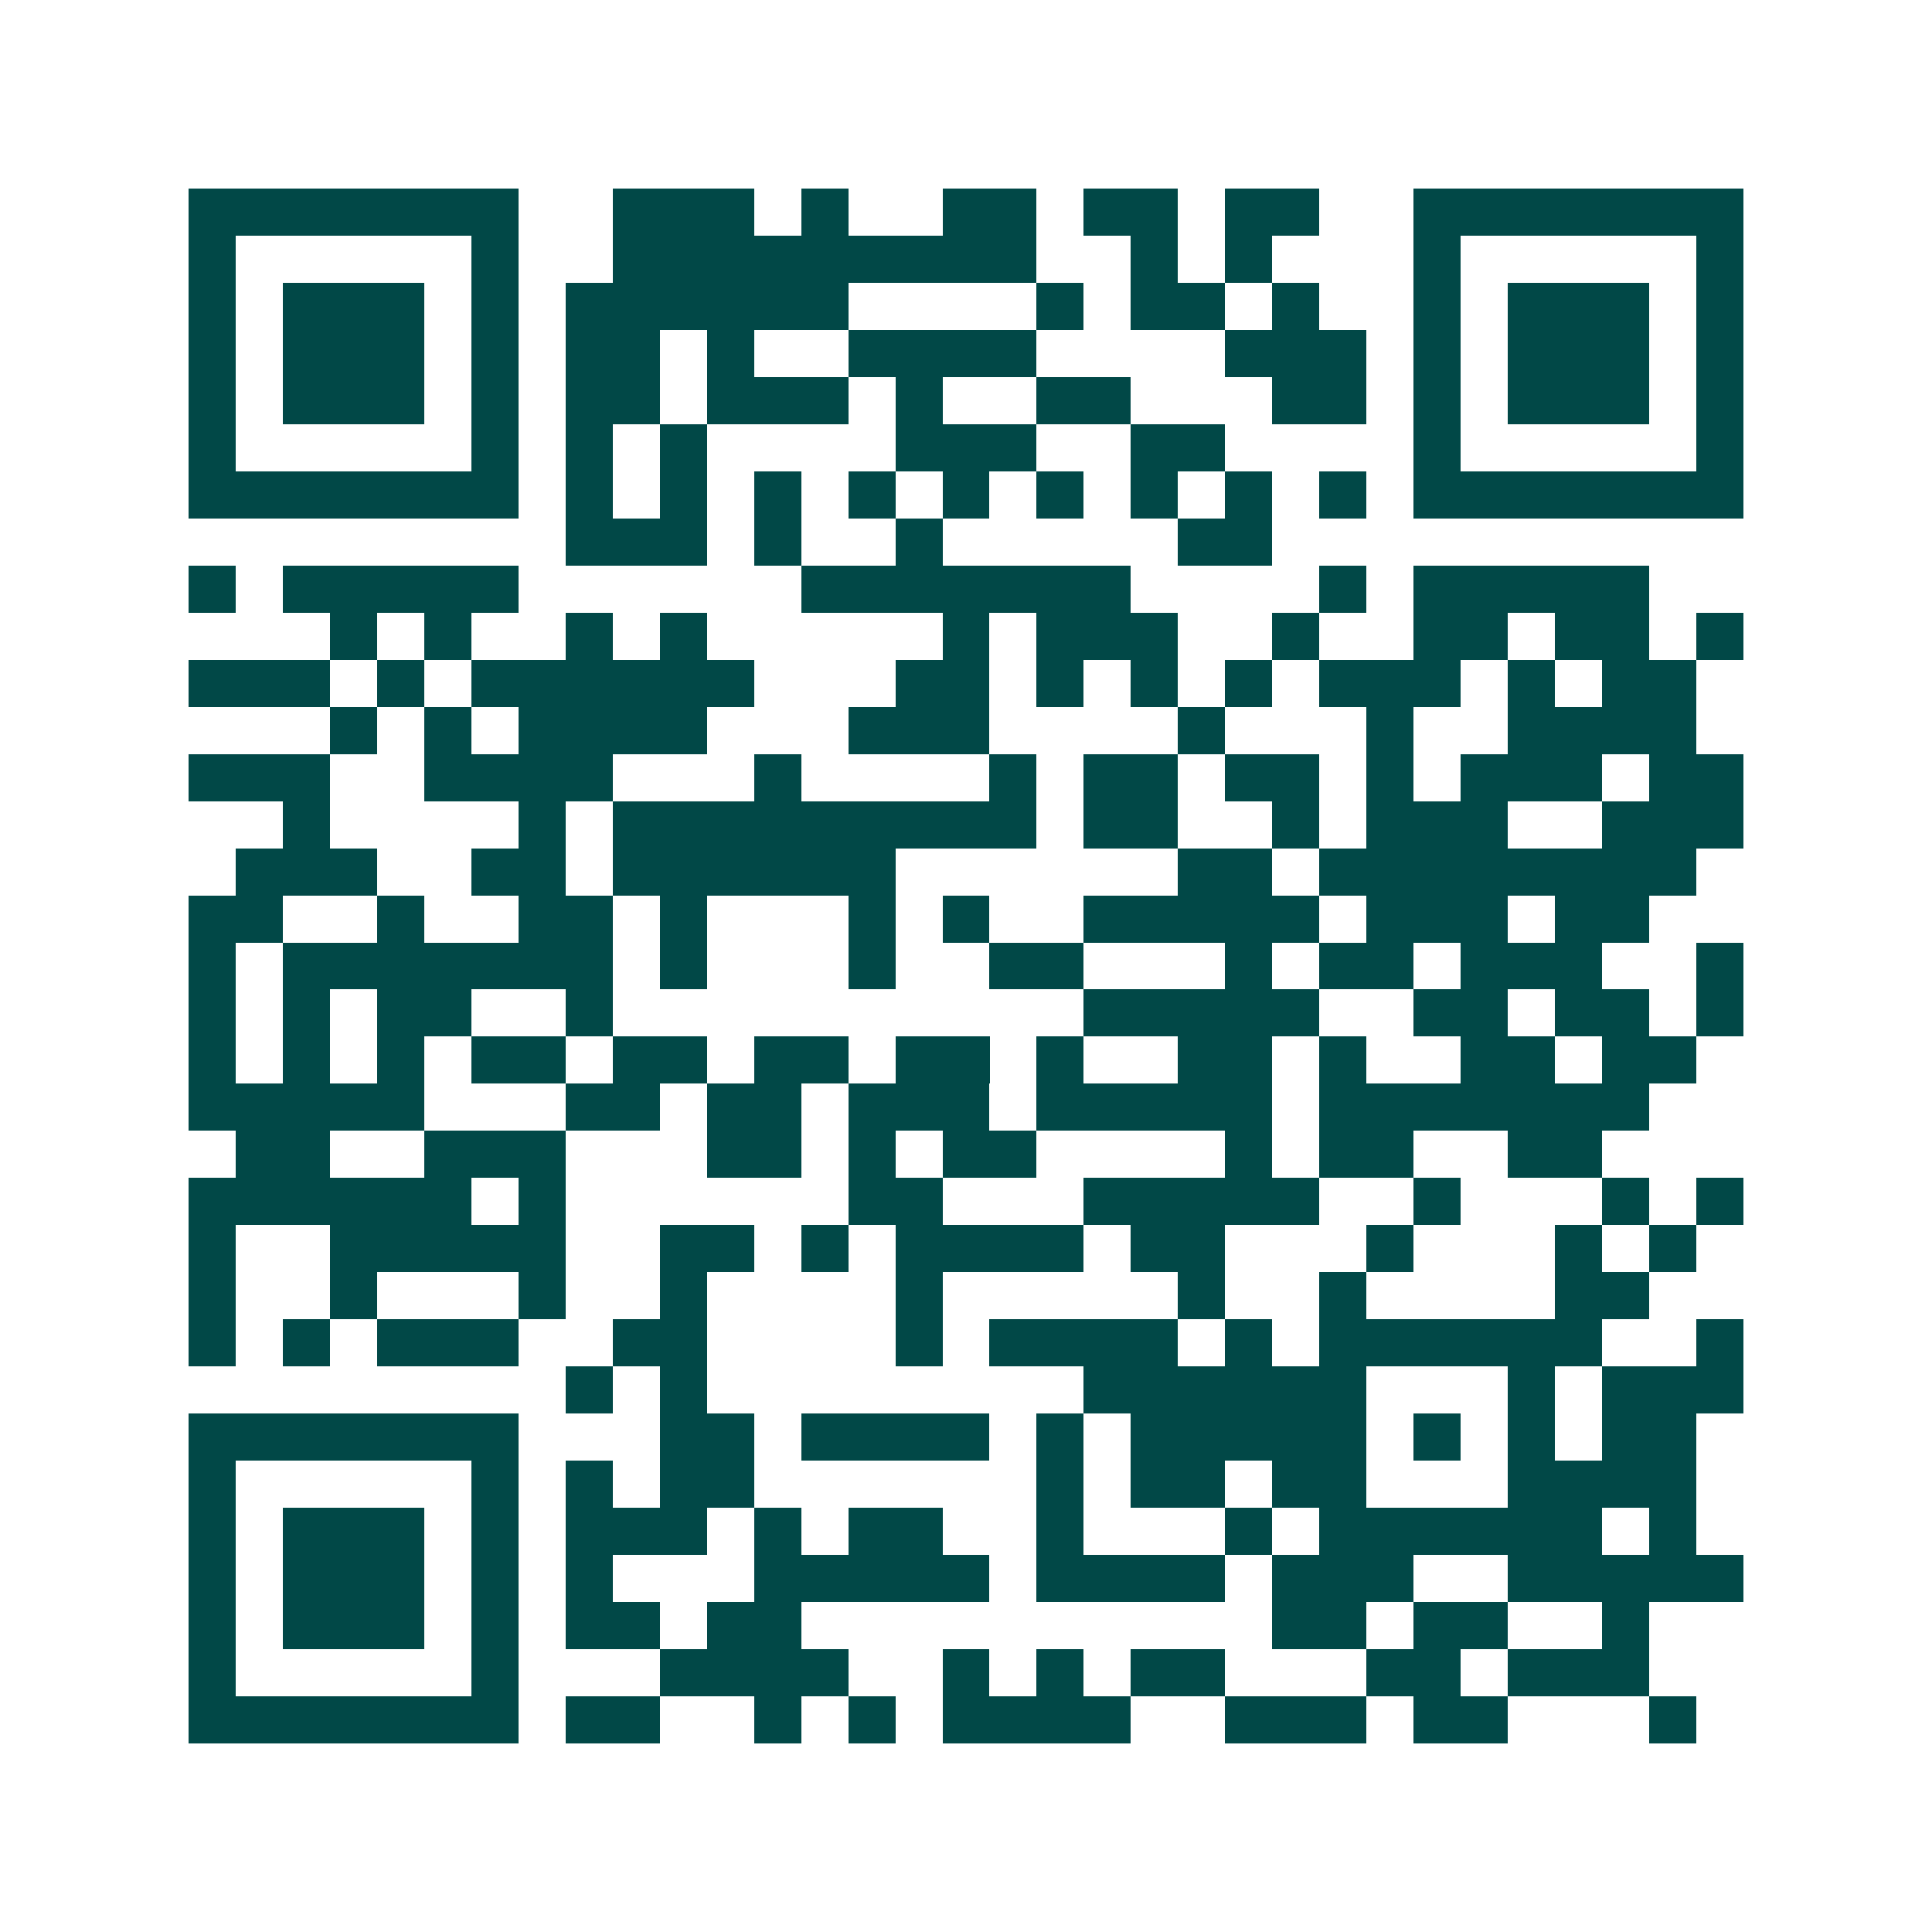 <svg xmlns="http://www.w3.org/2000/svg" width="200" height="200" viewBox="0 0 41 41" shape-rendering="crispEdges"><path fill="#ffffff" d="M0 0h41v41H0z"/><path stroke="#014847" d="M4 4.5h7m2 0h3m1 0h1m2 0h2m1 0h2m1 0h2m2 0h7M4 5.5h1m5 0h1m2 0h9m2 0h1m1 0h1m3 0h1m5 0h1M4 6.5h1m1 0h3m1 0h1m1 0h6m4 0h1m1 0h2m1 0h1m2 0h1m1 0h3m1 0h1M4 7.5h1m1 0h3m1 0h1m1 0h2m1 0h1m2 0h4m4 0h3m1 0h1m1 0h3m1 0h1M4 8.5h1m1 0h3m1 0h1m1 0h2m1 0h3m1 0h1m2 0h2m3 0h2m1 0h1m1 0h3m1 0h1M4 9.5h1m5 0h1m1 0h1m1 0h1m4 0h3m2 0h2m4 0h1m5 0h1M4 10.5h7m1 0h1m1 0h1m1 0h1m1 0h1m1 0h1m1 0h1m1 0h1m1 0h1m1 0h1m1 0h7M12 11.5h3m1 0h1m2 0h1m5 0h2M4 12.5h1m1 0h5m6 0h7m4 0h1m1 0h5M7 13.5h1m1 0h1m2 0h1m1 0h1m5 0h1m1 0h3m2 0h1m2 0h2m1 0h2m1 0h1M4 14.5h3m1 0h1m1 0h6m3 0h2m1 0h1m1 0h1m1 0h1m1 0h3m1 0h1m1 0h2M7 15.5h1m1 0h1m1 0h4m3 0h3m4 0h1m3 0h1m2 0h4M4 16.5h3m2 0h4m3 0h1m4 0h1m1 0h2m1 0h2m1 0h1m1 0h3m1 0h2M6 17.5h1m4 0h1m1 0h9m1 0h2m2 0h1m1 0h3m2 0h3M5 18.5h3m2 0h2m1 0h6m6 0h2m1 0h8M4 19.5h2m2 0h1m2 0h2m1 0h1m3 0h1m1 0h1m2 0h5m1 0h3m1 0h2M4 20.5h1m1 0h7m1 0h1m3 0h1m2 0h2m3 0h1m1 0h2m1 0h3m2 0h1M4 21.5h1m1 0h1m1 0h2m2 0h1m10 0h5m2 0h2m1 0h2m1 0h1M4 22.5h1m1 0h1m1 0h1m1 0h2m1 0h2m1 0h2m1 0h2m1 0h1m2 0h2m1 0h1m2 0h2m1 0h2M4 23.5h5m3 0h2m1 0h2m1 0h3m1 0h5m1 0h7M5 24.5h2m2 0h3m3 0h2m1 0h1m1 0h2m4 0h1m1 0h2m2 0h2M4 25.5h6m1 0h1m6 0h2m3 0h5m2 0h1m3 0h1m1 0h1M4 26.5h1m2 0h5m2 0h2m1 0h1m1 0h4m1 0h2m3 0h1m3 0h1m1 0h1M4 27.5h1m2 0h1m3 0h1m2 0h1m4 0h1m5 0h1m2 0h1m4 0h2M4 28.5h1m1 0h1m1 0h3m2 0h2m4 0h1m1 0h4m1 0h1m1 0h6m2 0h1M12 29.5h1m1 0h1m8 0h6m3 0h1m1 0h3M4 30.5h7m3 0h2m1 0h4m1 0h1m1 0h5m1 0h1m1 0h1m1 0h2M4 31.5h1m5 0h1m1 0h1m1 0h2m6 0h1m1 0h2m1 0h2m3 0h4M4 32.5h1m1 0h3m1 0h1m1 0h3m1 0h1m1 0h2m2 0h1m3 0h1m1 0h6m1 0h1M4 33.5h1m1 0h3m1 0h1m1 0h1m3 0h5m1 0h4m1 0h3m2 0h5M4 34.5h1m1 0h3m1 0h1m1 0h2m1 0h2m10 0h2m1 0h2m2 0h1M4 35.5h1m5 0h1m3 0h4m2 0h1m1 0h1m1 0h2m3 0h2m1 0h3M4 36.5h7m1 0h2m2 0h1m1 0h1m1 0h4m2 0h3m1 0h2m3 0h1"/></svg>
